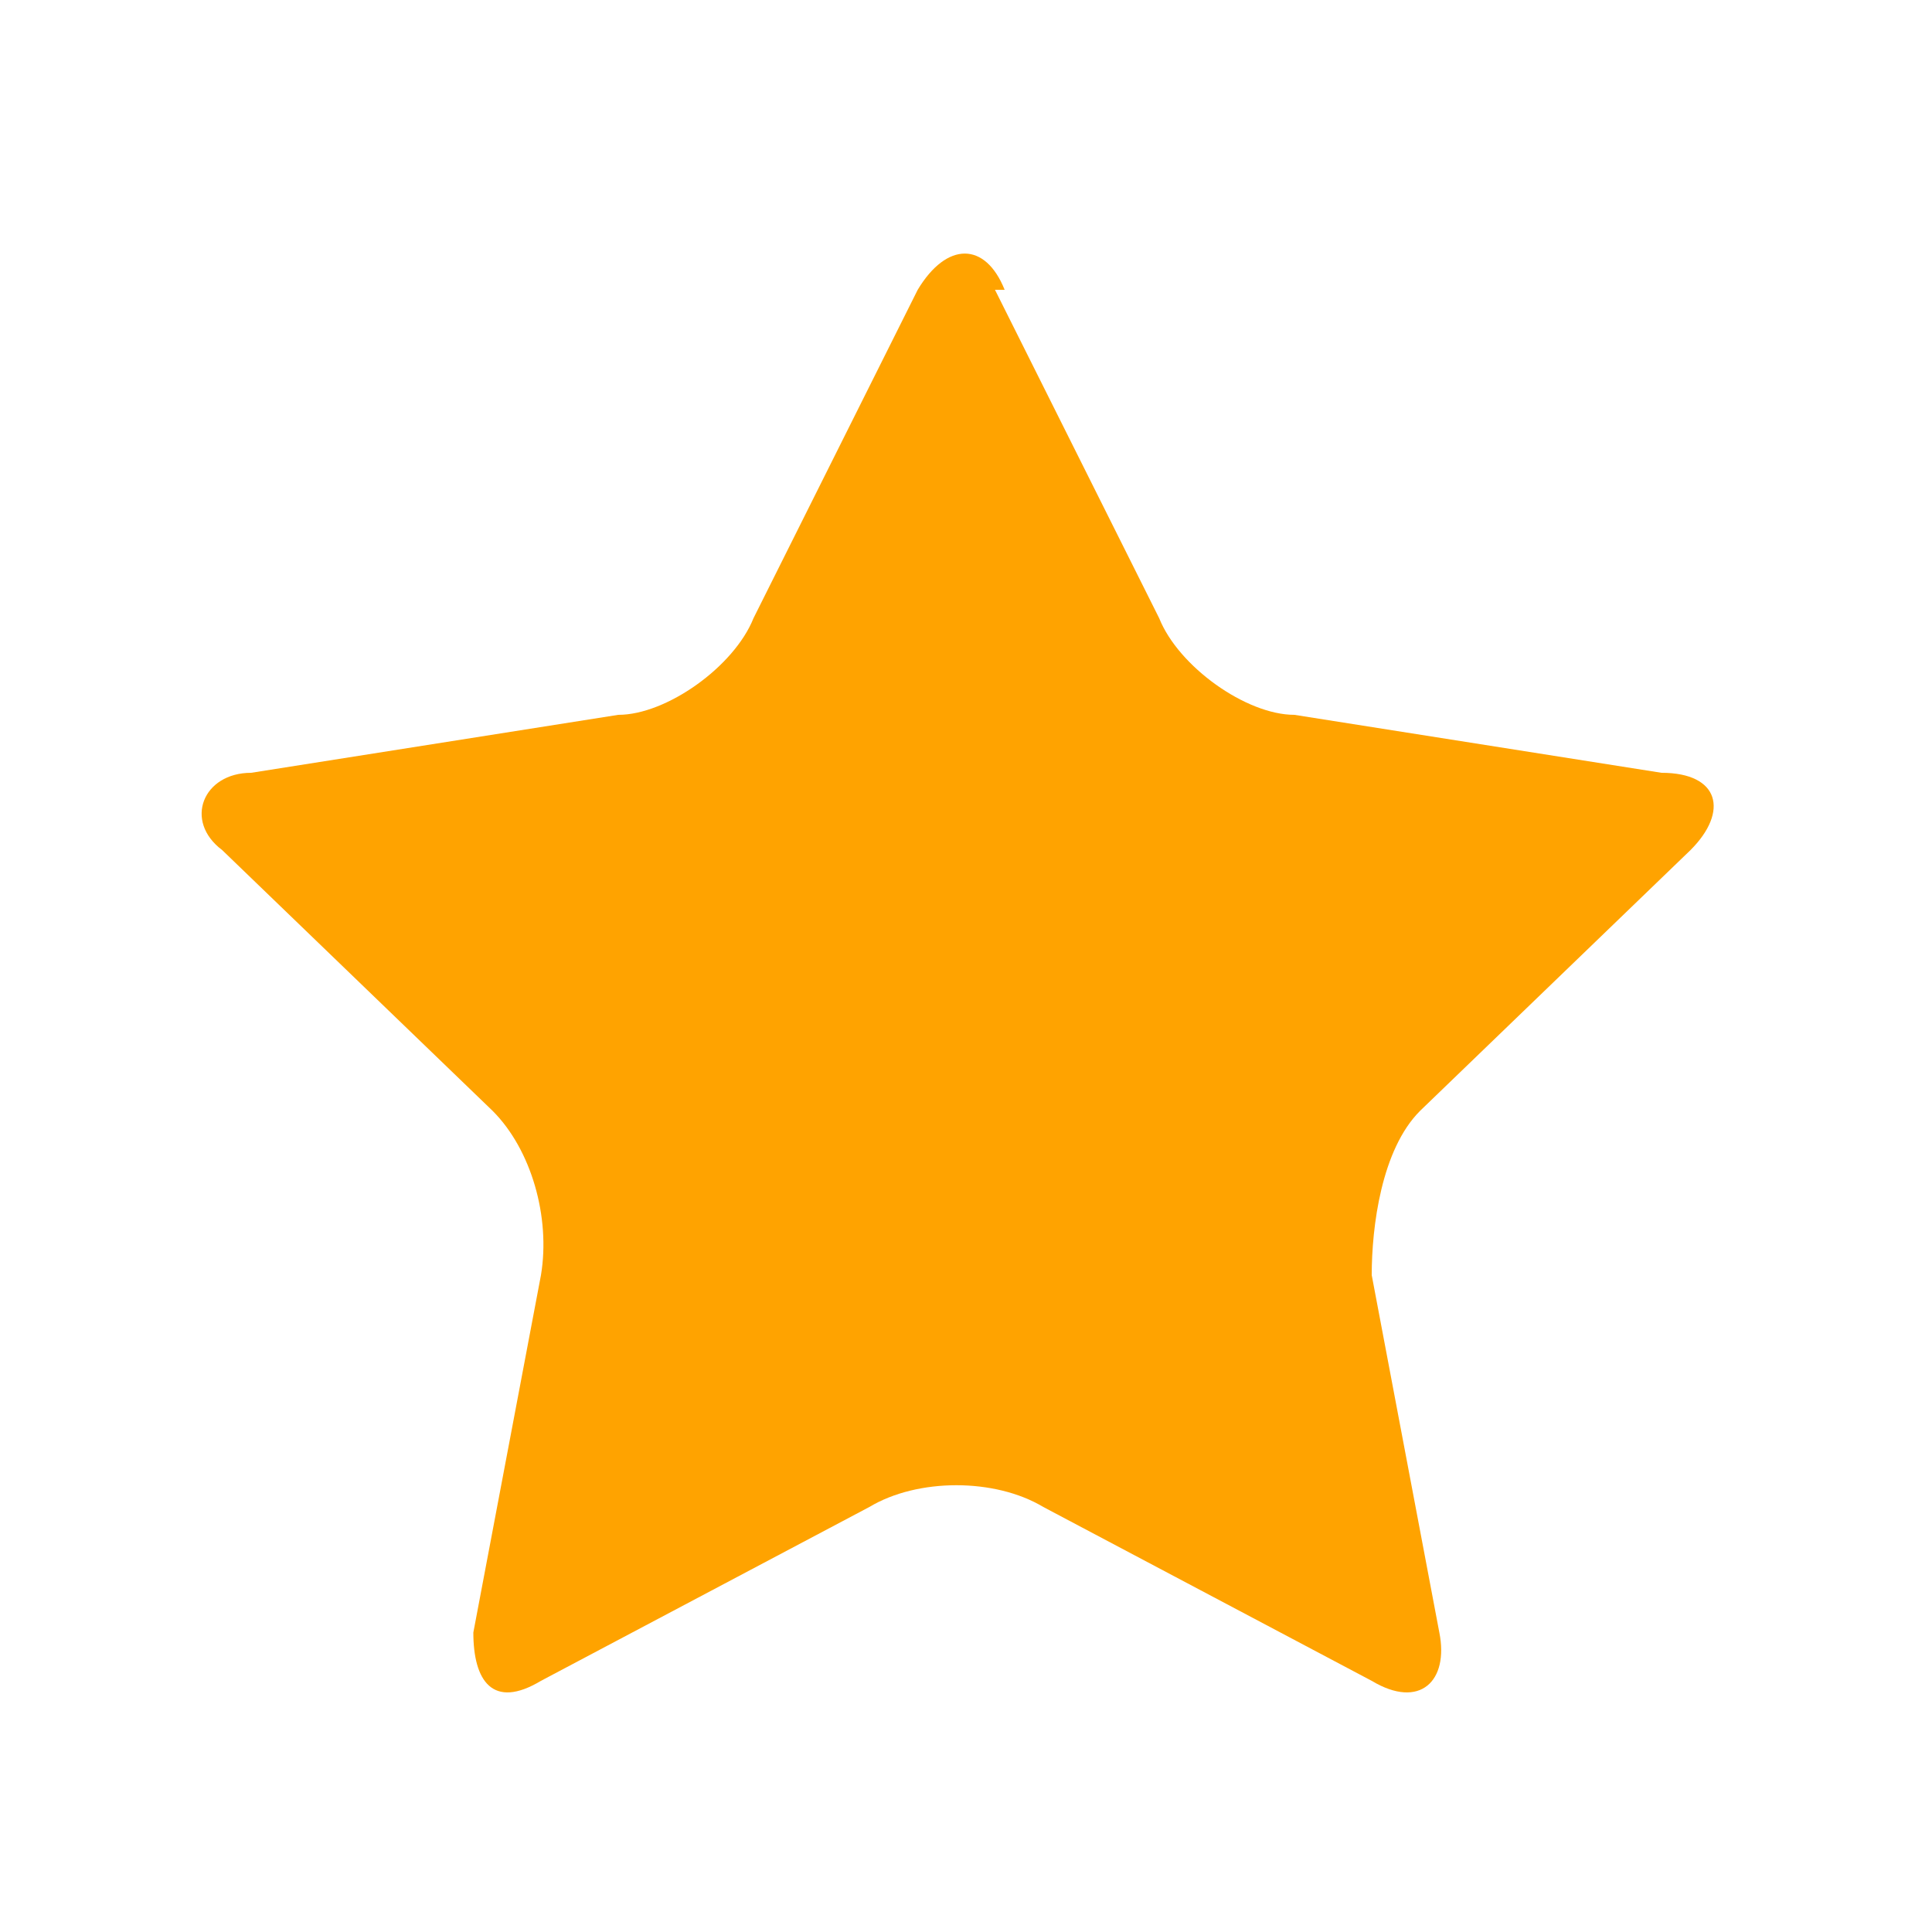 <?xml version="1.0" encoding="UTF-8"?>
<svg id="Layer_1" xmlns="http://www.w3.org/2000/svg" version="1.1" viewBox="0 0 20 20">
  <!-- Generator: Adobe Illustrator 29.0.1, SVG Export Plug-In . SVG Version: 2.1.0 Build 192)  -->
  <defs>
    <style>
      .st0 {
        fill: #ffa300;
      }
    </style>
  </defs>
  <path class="st0" d="M10.4,3c-.2-.5-.6-.5-.9,0l-1.7,3.4c-.2.5-.9,1-1.4,1l-3.8.6c-.5,0-.7.5-.3.8l2.8,2.7c.4.4.6,1.1.5,1.7l-.7,3.7c0,.5.2.8.7.5l3.4-1.8c.5-.3,1.3-.3,1.8,0l3.4,1.8c.5.3.8,0,.7-.5l-.7-3.7c0-.5.1-1.3.5-1.7l2.8-2.7c.4-.4.3-.8-.3-.8l-3.8-.6c-.5,0-1.2-.5-1.4-1l-1.7-3.4Z"/>
</svg>